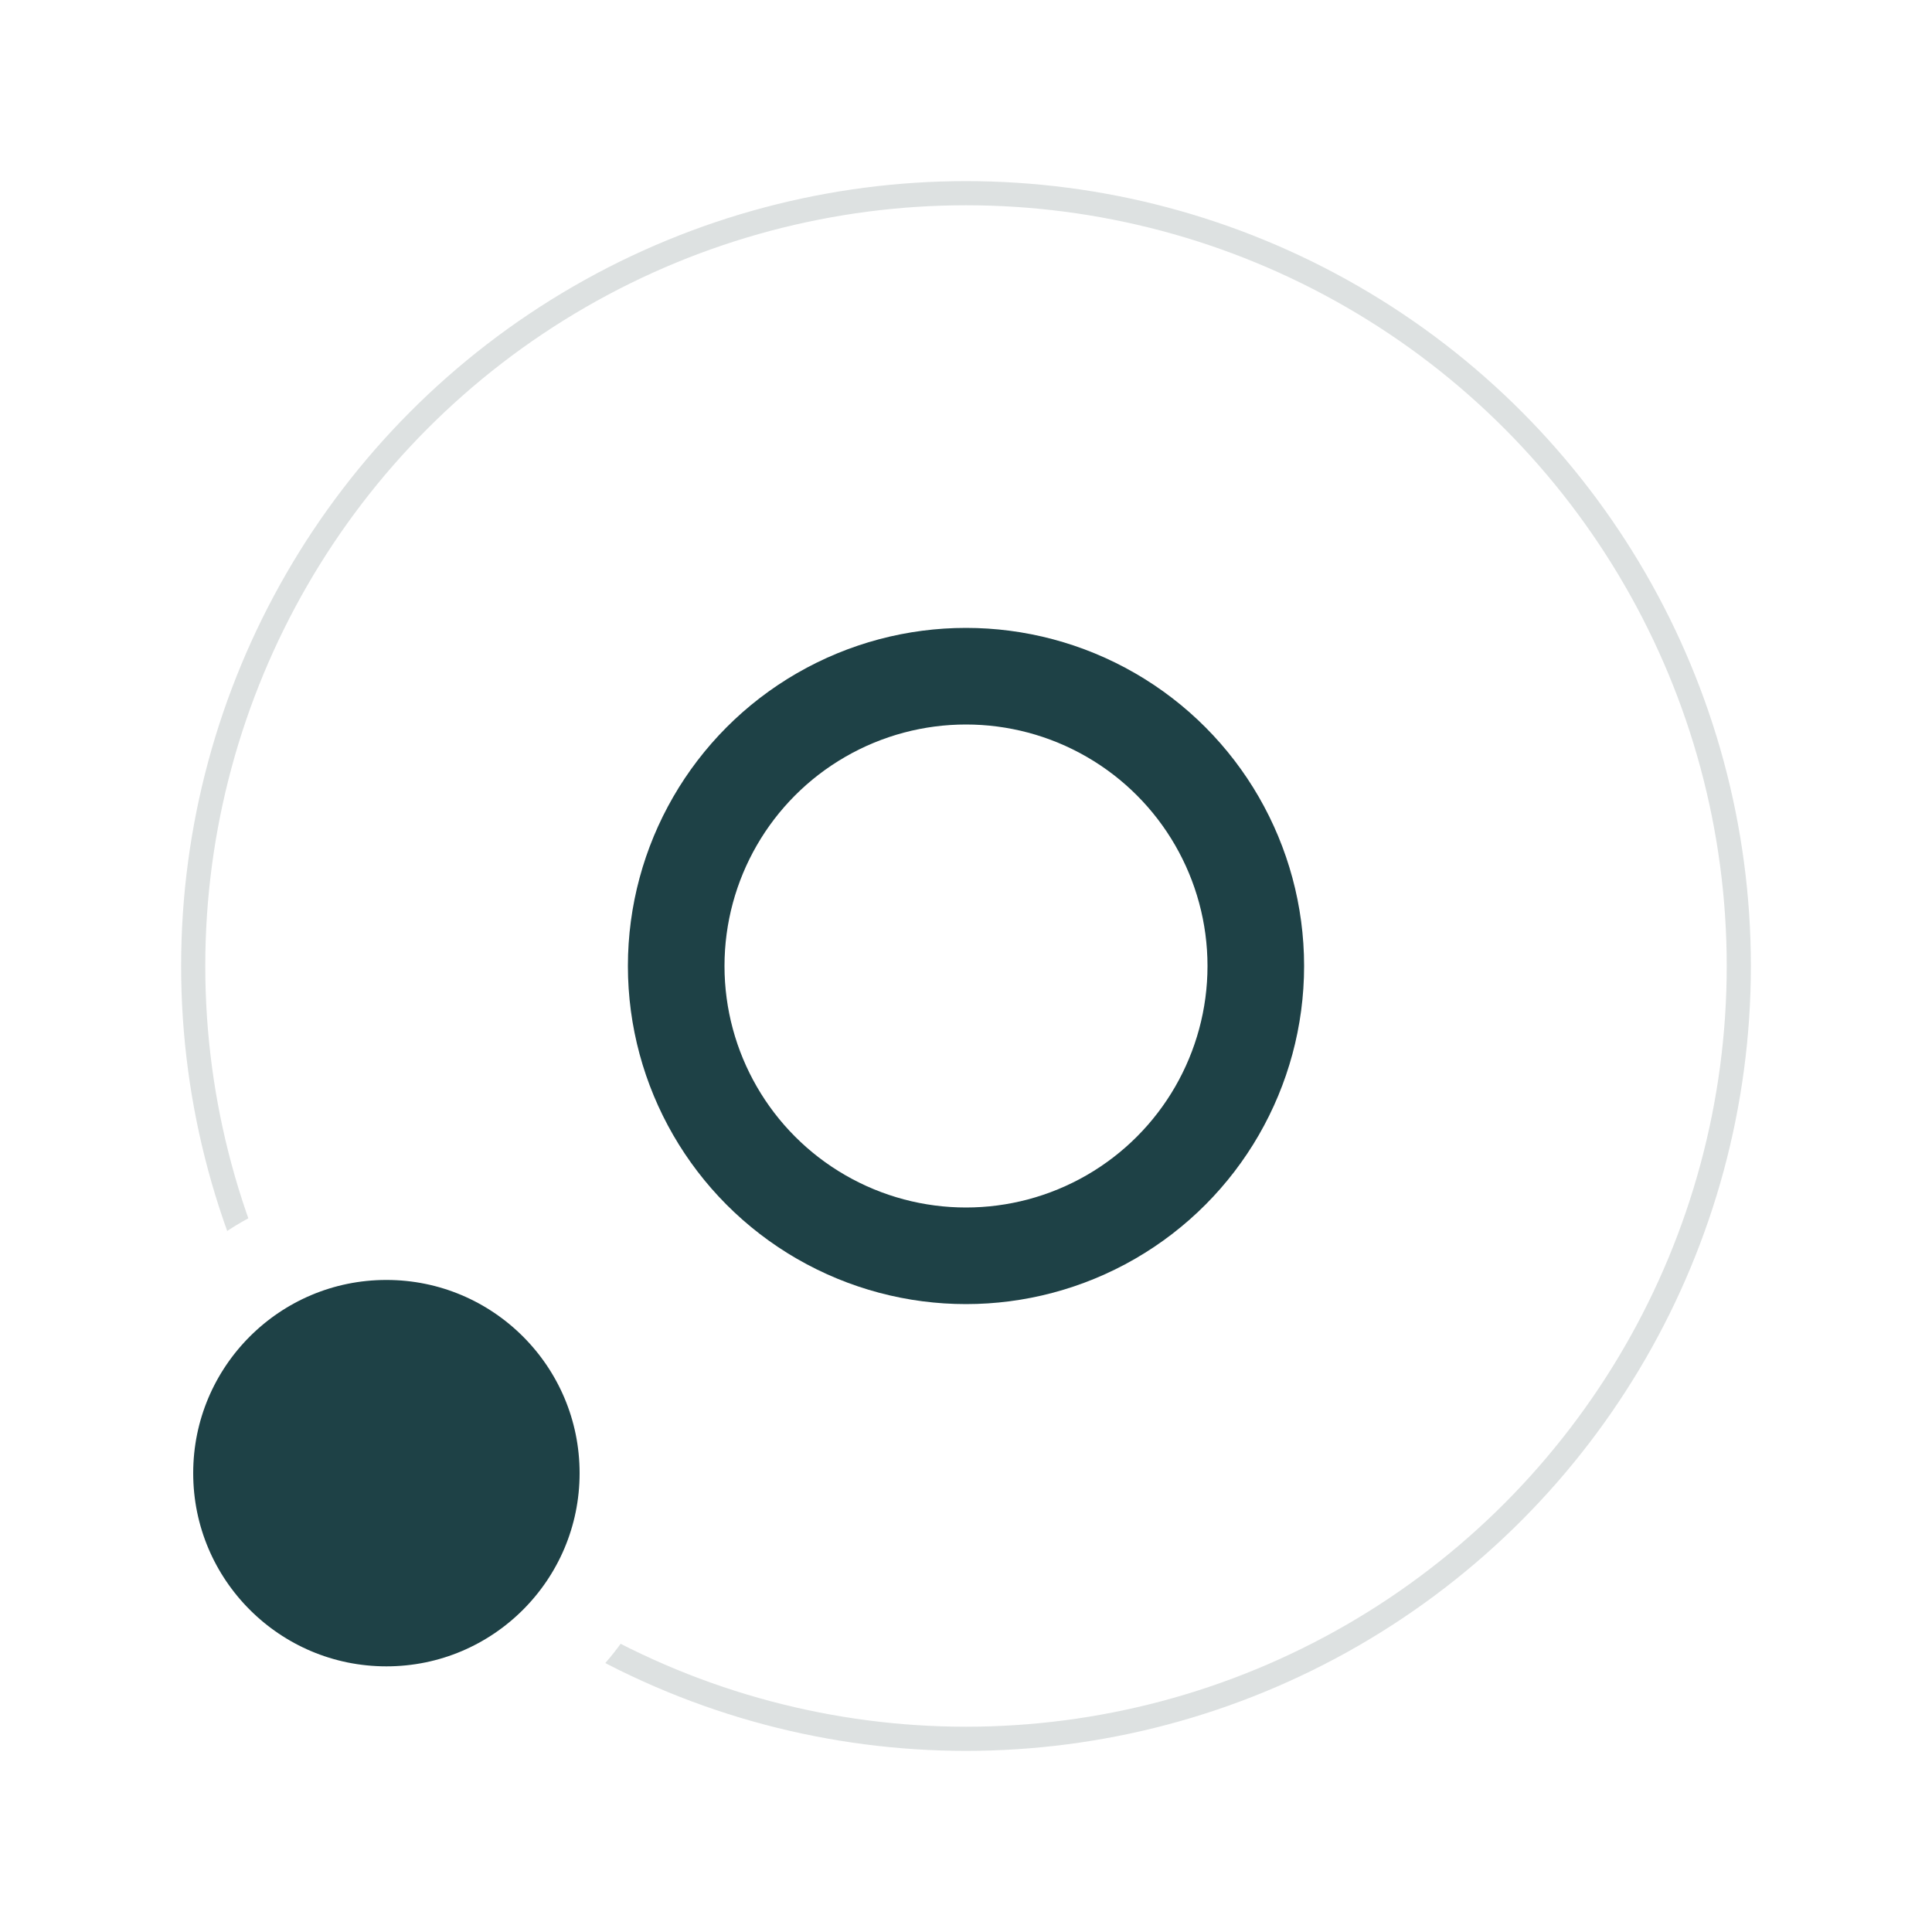 <svg width="80" height="80" viewBox="0 0 80 80" fill="none" xmlns="http://www.w3.org/2000/svg">
<rect width="80" height="80" fill="white"/>
<circle cx="40" cy="40" r="32" stroke="#DDE1E1"/>
<circle cx="16" cy="61" r="10" fill="#1E4146" stroke="white" stroke-width="4"/>
<circle cx="40" cy="40" r="12" stroke="#1E4146" stroke-width="4"/>
</svg>

